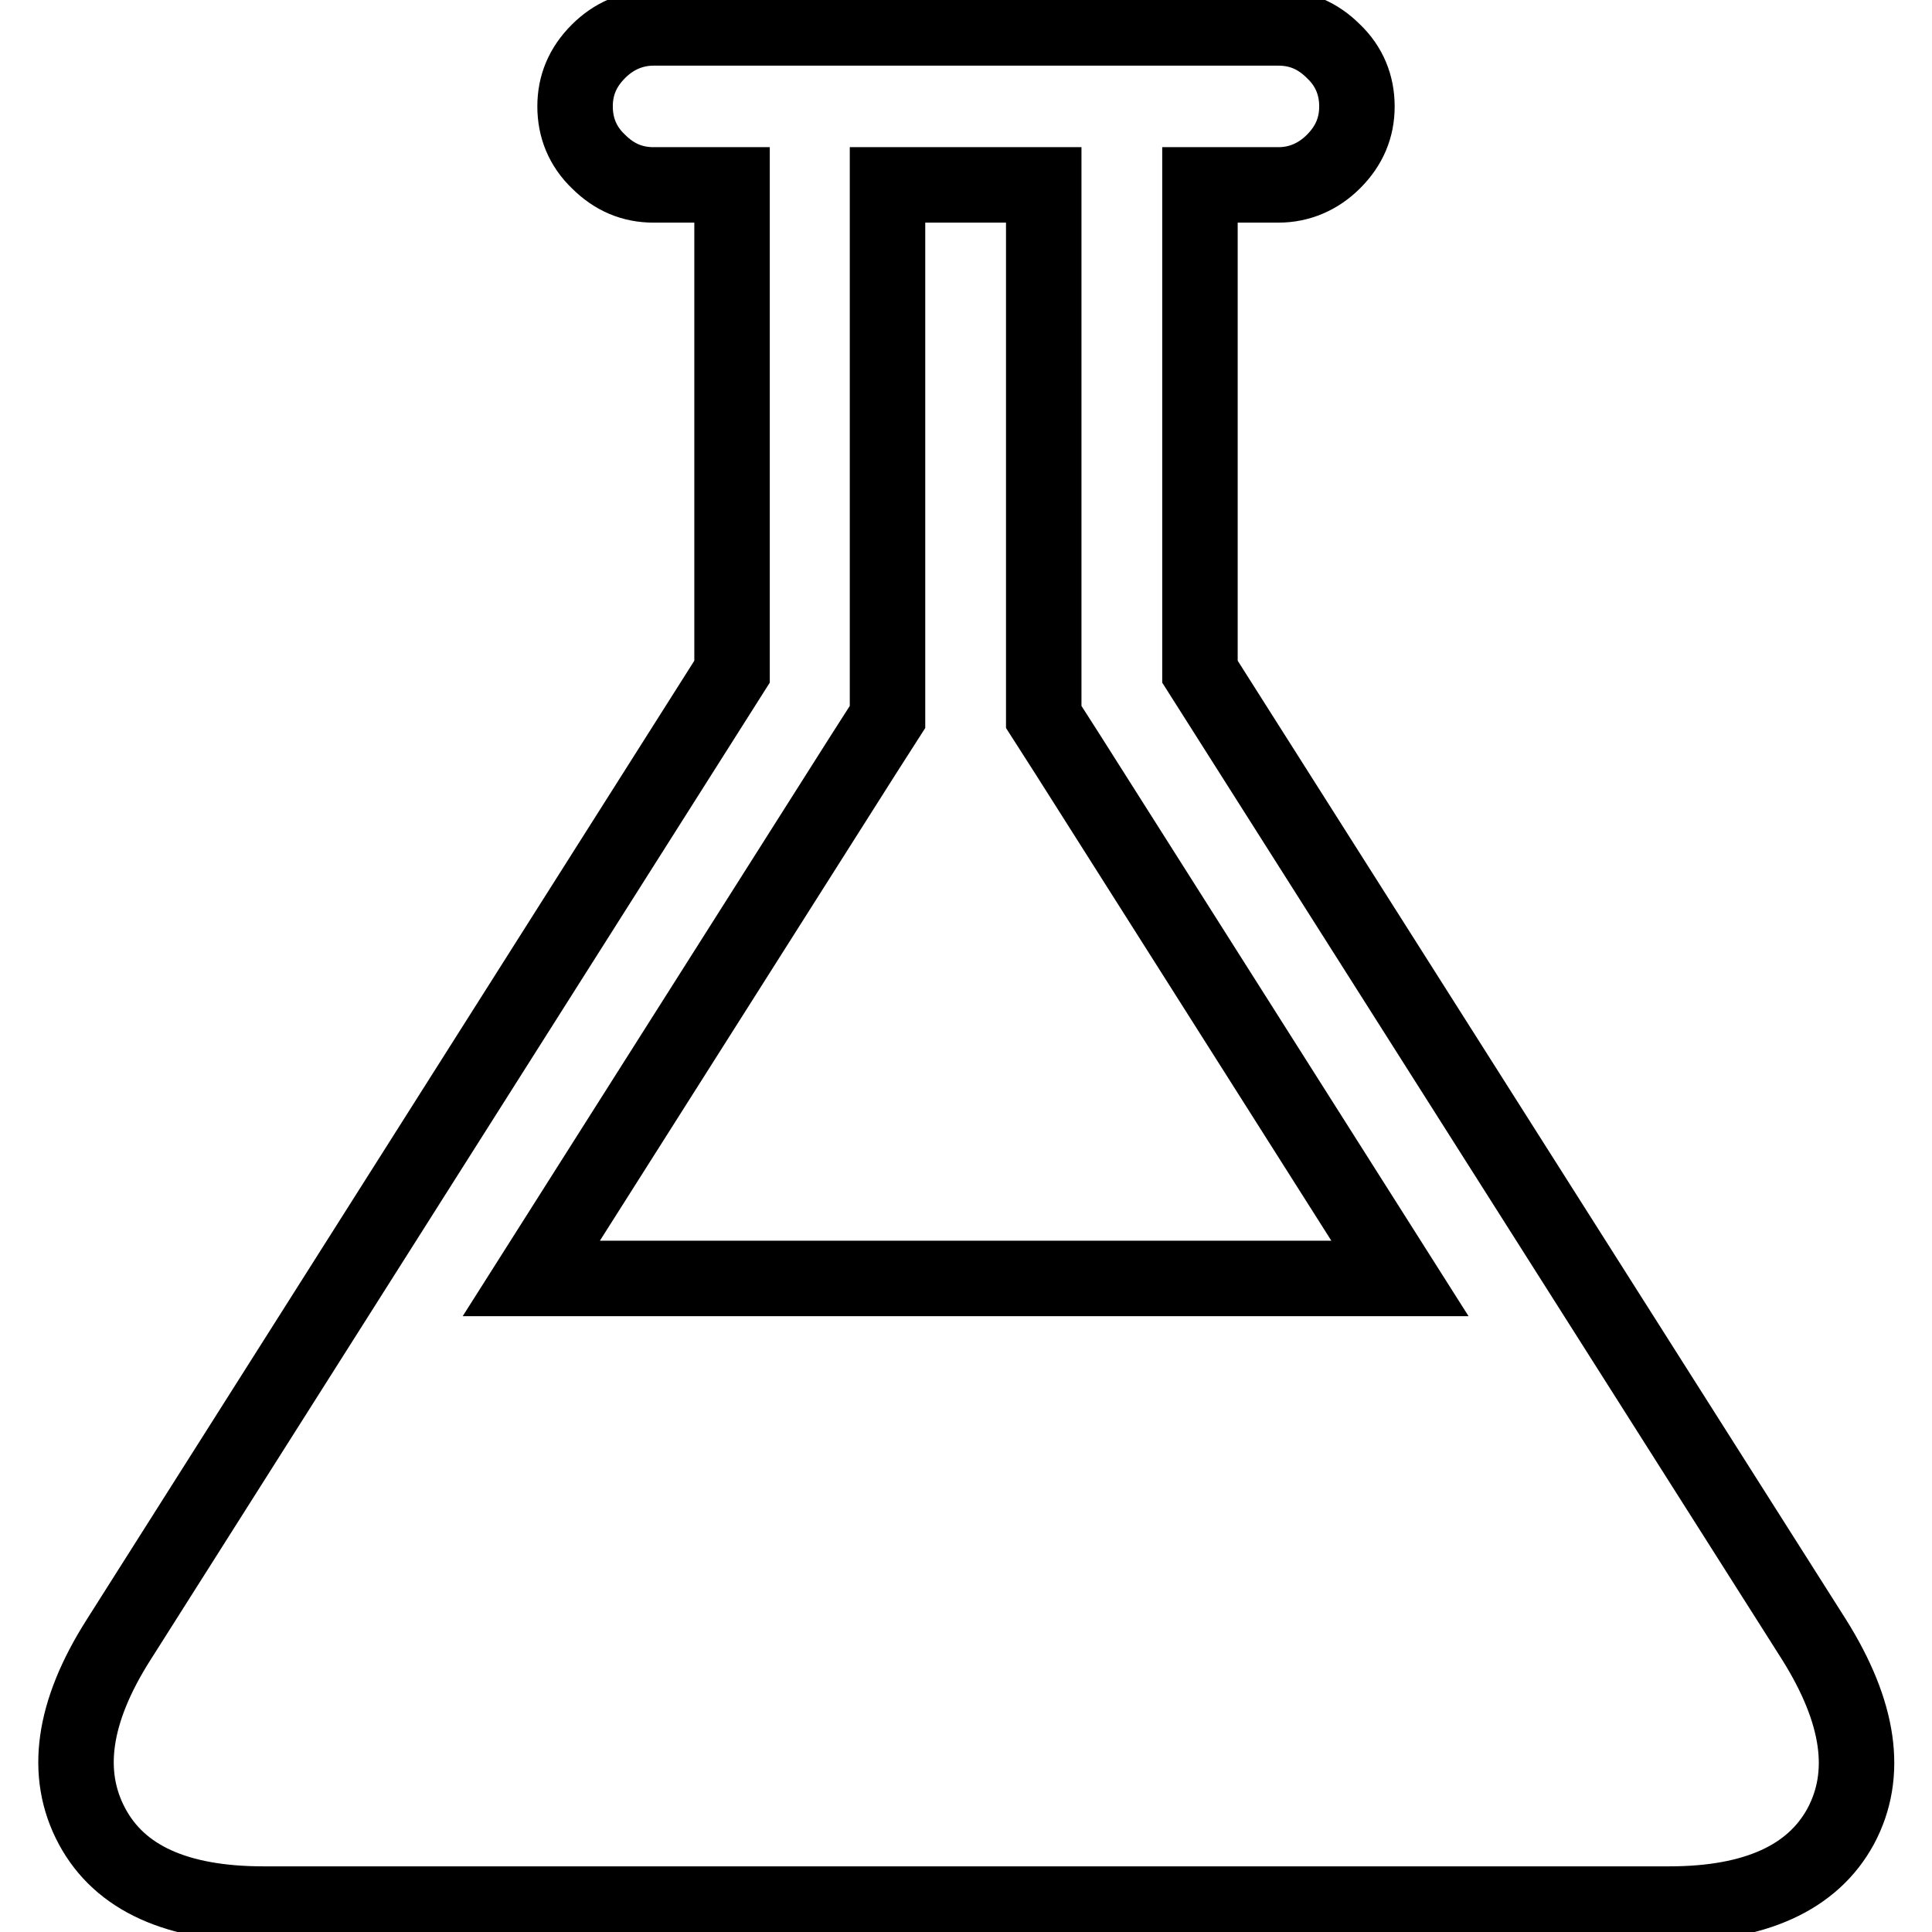 <?xml version="1.0" encoding="utf-8"?>
<!-- Svg Vector Icons : http://www.onlinewebfonts.com/icon -->
<!DOCTYPE svg PUBLIC "-//W3C//DTD SVG 1.1//EN" "http://www.w3.org/Graphics/SVG/1.1/DTD/svg11.dtd">
<svg version="1.1" xmlns="http://www.w3.org/2000/svg" xmlns:xlink="http://www.w3.org/1999/xlink" x="0px" y="0px" viewBox="0 0 256 256" enable-background="new 0 0 256 256" xml:space="preserve">
<g> <path stroke-width="10" fill-opacity="0" stroke="#000000"  d="M240.4,217.3c6,9.6,7.2,17.8,3.5,24.7c-3.7,6.8-11.3,10.3-22.7,10.3H34.9c-11.4,0-19-3.4-22.7-10.3 s-2.6-15.1,3.5-24.7L97,89V24.5H86.6c-2.8,0-5.2-1-7.3-3.1c-2.1-2-3.1-4.5-3.1-7.3s1-5.2,3.1-7.3c2-2,4.5-3.1,7.3-3.1h82.8 c2.8,0,5.2,1,7.3,3.1c2.1,2,3.1,4.5,3.1,7.3c0,2.8-1,5.2-3.1,7.3c-2,2-4.5,3.1-7.3,3.1H159V89L240.4,217.3z M114.4,100l-44,69.4 h115.1l-44-69.4l-3.2-5V24.5h-20.7V95L114.4,100z"/></g>
</svg>